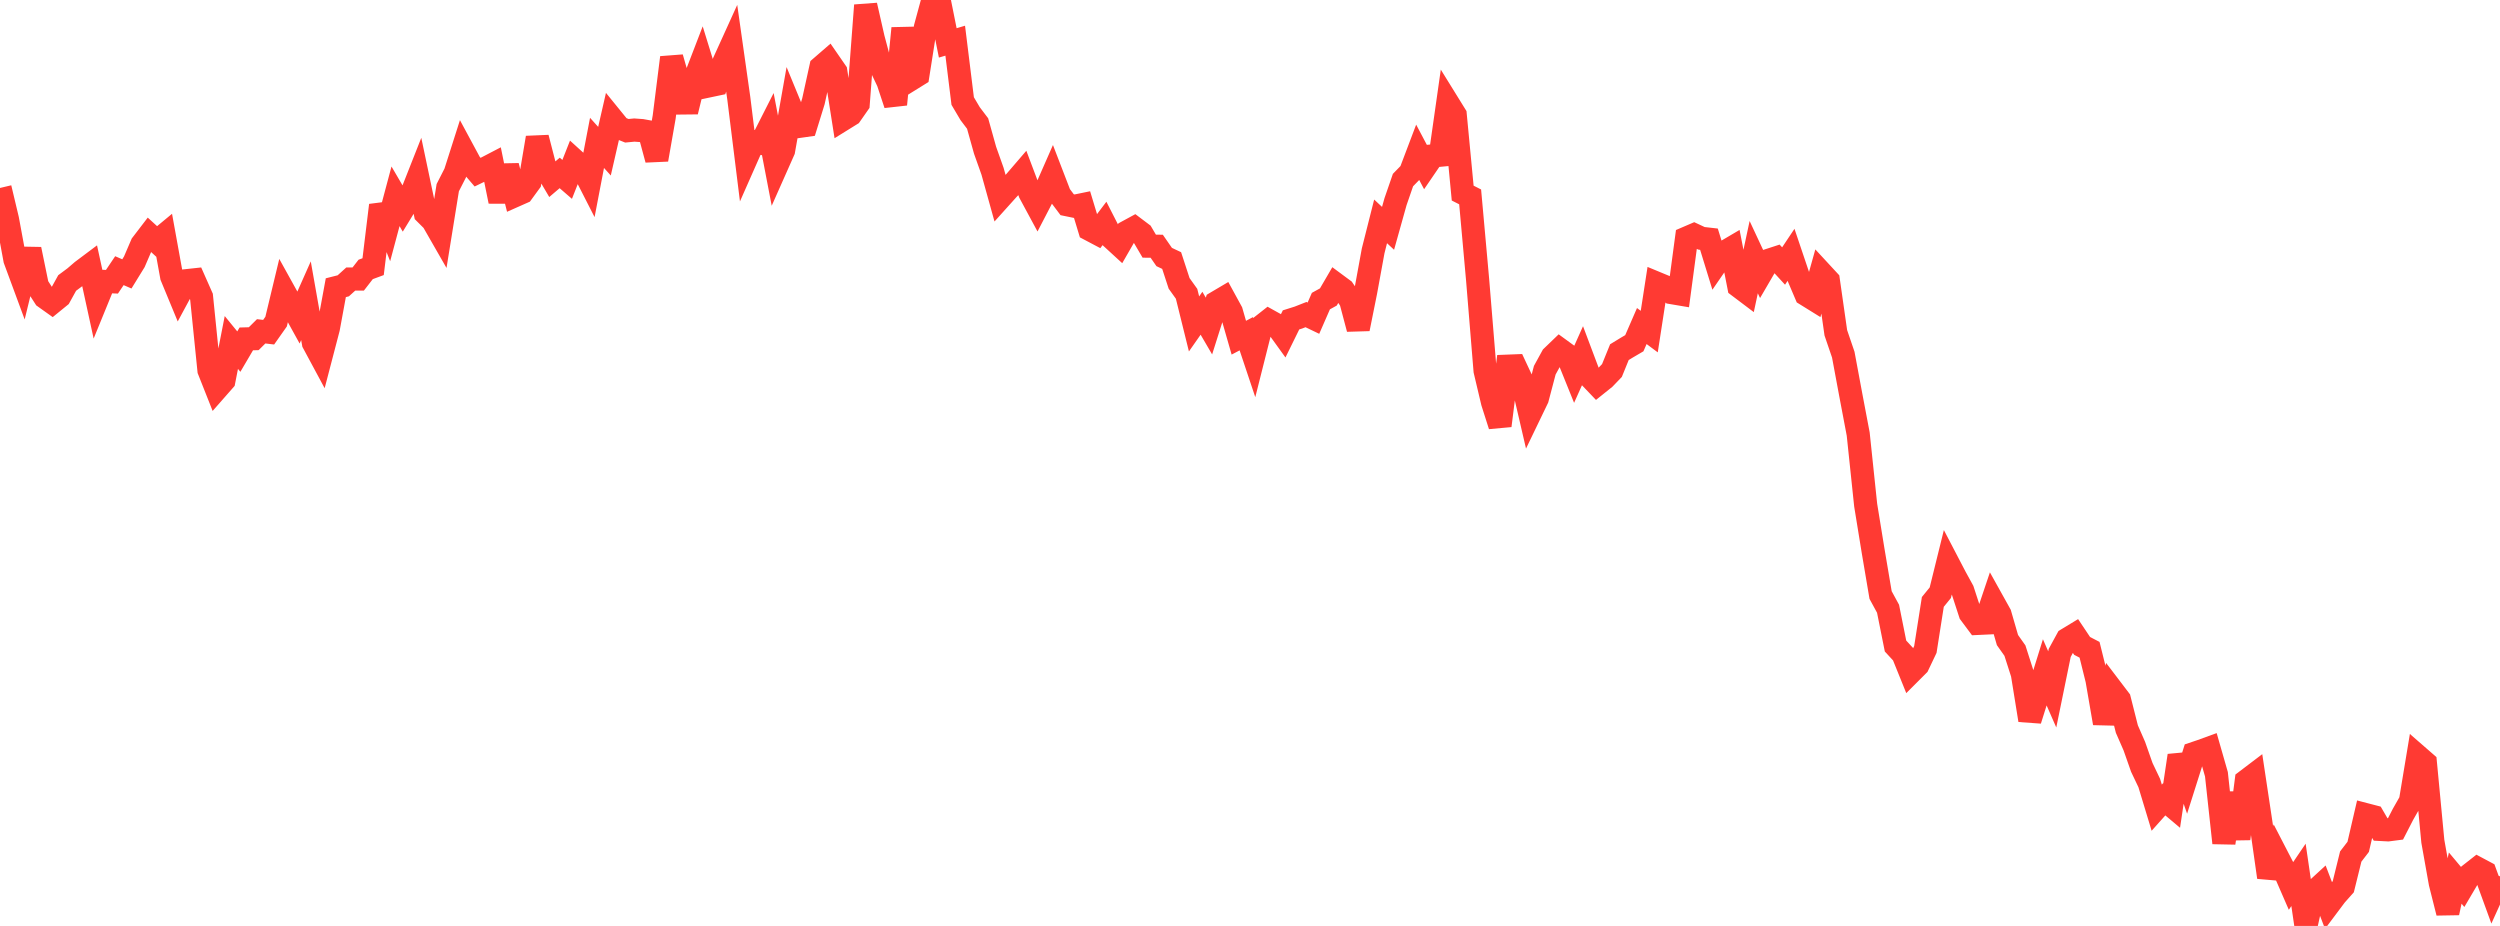 <?xml version="1.0" standalone="no"?>
<!DOCTYPE svg PUBLIC "-//W3C//DTD SVG 1.1//EN" "http://www.w3.org/Graphics/SVG/1.1/DTD/svg11.dtd">

<svg width="135" height="50" viewBox="0 0 135 50" preserveAspectRatio="none" 
  xmlns="http://www.w3.org/2000/svg"
  xmlns:xlink="http://www.w3.org/1999/xlink">


<polyline points="0.0, 10.15 0.403, 11.844 0.806, 14.024 1.209, 15.115 1.612, 13.461 2.015, 15.425 2.418, 16.052 2.821, 16.339 3.224, 16.011 3.627, 15.281 4.03, 14.981 4.433, 14.635 4.836, 14.333 5.239, 16.184 5.642, 15.198 6.045, 15.215 6.448, 14.616 6.851, 14.791 7.254, 14.136 7.657, 13.198 8.06, 12.672 8.463, 13.041 8.866, 12.707 9.269, 14.93 9.672, 15.904 10.075, 15.157 10.478, 15.113 10.881, 16.023 11.284, 19.994 11.687, 21.011 12.09, 20.552 12.493, 18.493 12.896, 18.987 13.299, 18.301 13.701, 18.29 14.104, 17.891 14.507, 17.939 14.91, 17.367 15.313, 15.69 15.716, 16.417 16.119, 17.147 16.522, 16.239 16.925, 18.519 17.328, 19.268 17.731, 17.726 18.134, 15.536 18.537, 15.434 18.94, 15.069 19.343, 15.069 19.746, 14.549 20.149, 14.4 20.552, 11.085 20.955, 12.11 21.358, 10.601 21.761, 11.29 22.164, 10.629 22.567, 9.608 22.97, 11.523 23.373, 11.925 23.776, 12.628 24.179, 10.133 24.582, 9.343 24.985, 8.08 25.388, 8.828 25.791, 9.298 26.194, 9.102 26.597, 8.892 27.0, 10.875 27.403, 8.956 27.806, 10.564 28.209, 10.385 28.612, 9.833 29.015, 7.437 29.418, 8.996 29.821, 9.681 30.224, 9.338 30.627, 9.687 31.03, 8.664 31.433, 9.03 31.836, 9.819 32.239, 7.716 32.642, 8.164 33.045, 6.404 33.448, 6.9 33.851, 7.062 34.254, 7.023 34.657, 7.052 35.06, 7.125 35.463, 8.619 35.866, 6.318 36.269, 3.109 36.672, 4.521 37.075, 6.028 37.478, 4.378 37.881, 3.331 38.284, 4.636 38.687, 4.551 39.09, 3.362 39.493, 2.475 39.896, 5.316 40.299, 8.558 40.701, 7.648 41.104, 7.732 41.507, 6.937 41.91, 9.035 42.313, 8.127 42.716, 5.849 43.119, 6.829 43.522, 6.772 43.925, 5.469 44.328, 3.633 44.731, 3.284 45.134, 3.868 45.537, 6.436 45.94, 6.186 46.343, 5.609 46.746, 0.287 47.149, 2.059 47.552, 3.571 47.955, 4.42 48.358, 5.638 48.761, 1.528 49.164, 4.298 49.567, 4.048 49.97, 1.485 50.373, 0.0 50.776, 0.306 51.179, 2.316 51.582, 2.197 51.985, 5.456 52.388, 6.138 52.791, 6.67 53.194, 8.113 53.597, 9.247 54.0, 10.696 54.403, 10.248 54.806, 9.817 55.209, 9.348 55.612, 10.418 56.015, 11.165 56.418, 10.389 56.821, 9.472 57.224, 10.519 57.627, 11.055 58.03, 11.138 58.433, 11.055 58.836, 12.386 59.239, 12.599 59.642, 12.066 60.045, 12.855 60.448, 13.224 60.851, 12.524 61.254, 12.305 61.657, 12.609 62.06, 13.293 62.463, 13.297 62.866, 13.879 63.269, 14.069 63.672, 15.302 64.075, 15.865 64.478, 17.492 64.881, 16.915 65.284, 17.606 65.687, 16.333 66.09, 16.095 66.493, 16.832 66.896, 18.236 67.299, 18.023 67.701, 19.225 68.104, 17.628 68.507, 17.311 68.91, 17.535 69.313, 18.094 69.716, 17.274 70.119, 17.147 70.522, 16.988 70.925, 17.182 71.328, 16.259 71.731, 16.037 72.134, 15.346 72.537, 15.644 72.94, 16.238 73.343, 17.758 73.746, 15.754 74.149, 13.55 74.552, 11.954 74.955, 12.33 75.358, 10.891 75.761, 9.724 76.164, 9.31 76.567, 8.246 76.97, 9.009 77.373, 8.419 77.776, 8.381 78.179, 5.553 78.582, 6.204 78.985, 10.427 79.388, 10.632 79.791, 15.103 80.194, 20.018 80.597, 21.72 81.0, 22.985 81.403, 19.774 81.806, 19.758 82.209, 20.62 82.612, 22.354 83.015, 21.518 83.418, 19.99 83.821, 19.255 84.224, 18.867 84.627, 19.161 85.03, 20.158 85.433, 19.257 85.836, 20.328 86.239, 20.75 86.642, 20.427 87.045, 20.008 87.448, 19.016 87.851, 18.77 88.254, 18.534 88.657, 17.606 89.06, 17.906 89.463, 15.295 89.866, 15.462 90.269, 15.801 90.672, 15.869 91.075, 12.855 91.478, 12.682 91.881, 12.87 92.284, 12.916 92.687, 14.226 93.09, 13.64 93.493, 13.403 93.896, 15.461 94.299, 15.765 94.701, 13.886 95.104, 14.749 95.507, 14.057 95.91, 13.926 96.313, 14.365 96.716, 13.761 97.119, 14.956 97.522, 15.903 97.925, 16.153 98.328, 14.713 98.731, 15.149 99.134, 17.97 99.537, 19.151 99.94, 21.315 100.343, 23.44 100.746, 27.275 101.149, 29.751 101.552, 32.132 101.955, 32.873 102.358, 34.886 102.761, 35.322 103.164, 36.319 103.567, 35.916 103.97, 35.069 104.373, 32.503 104.776, 32.008 105.179, 30.378 105.582, 31.151 105.985, 31.886 106.388, 33.123 106.791, 33.664 107.194, 33.645 107.597, 32.446 108.0, 33.17 108.403, 34.563 108.806, 35.133 109.209, 36.392 109.612, 38.889 110.015, 37.606 110.418, 36.307 110.821, 37.228 111.224, 35.258 111.627, 34.52 112.03, 34.276 112.433, 34.879 112.836, 35.088 113.239, 36.714 113.642, 39.052 114.045, 37.246 114.448, 37.776 114.851, 39.37 115.254, 40.291 115.657, 41.438 116.06, 42.284 116.463, 43.615 116.866, 43.164 117.269, 43.503 117.672, 40.802 118.075, 41.96 118.478, 40.687 118.881, 40.551 119.284, 40.404 119.687, 41.809 120.09, 45.519 120.493, 42.829 120.896, 45.291 121.299, 42.164 121.701, 41.859 122.104, 44.533 122.507, 47.372 122.91, 46.133 123.313, 46.912 123.716, 47.838 124.119, 47.243 124.522, 50.0 124.925, 48.189 125.328, 47.819 125.731, 48.875 126.134, 48.337 126.537, 47.884 126.94, 46.253 127.343, 45.729 127.746, 43.991 128.149, 44.096 128.552, 44.79 128.955, 44.811 129.358, 44.759 129.761, 43.975 130.164, 43.266 130.567, 40.84 130.97, 41.191 131.373, 45.429 131.776, 47.69 132.179, 49.29 132.582, 47.416 132.985, 47.897 133.388, 47.212 133.791, 46.896 134.194, 47.111 134.597, 48.217 135.0, 47.325" fill="none" stroke="#ff3a33" stroke-width="1.25"/>

</svg>